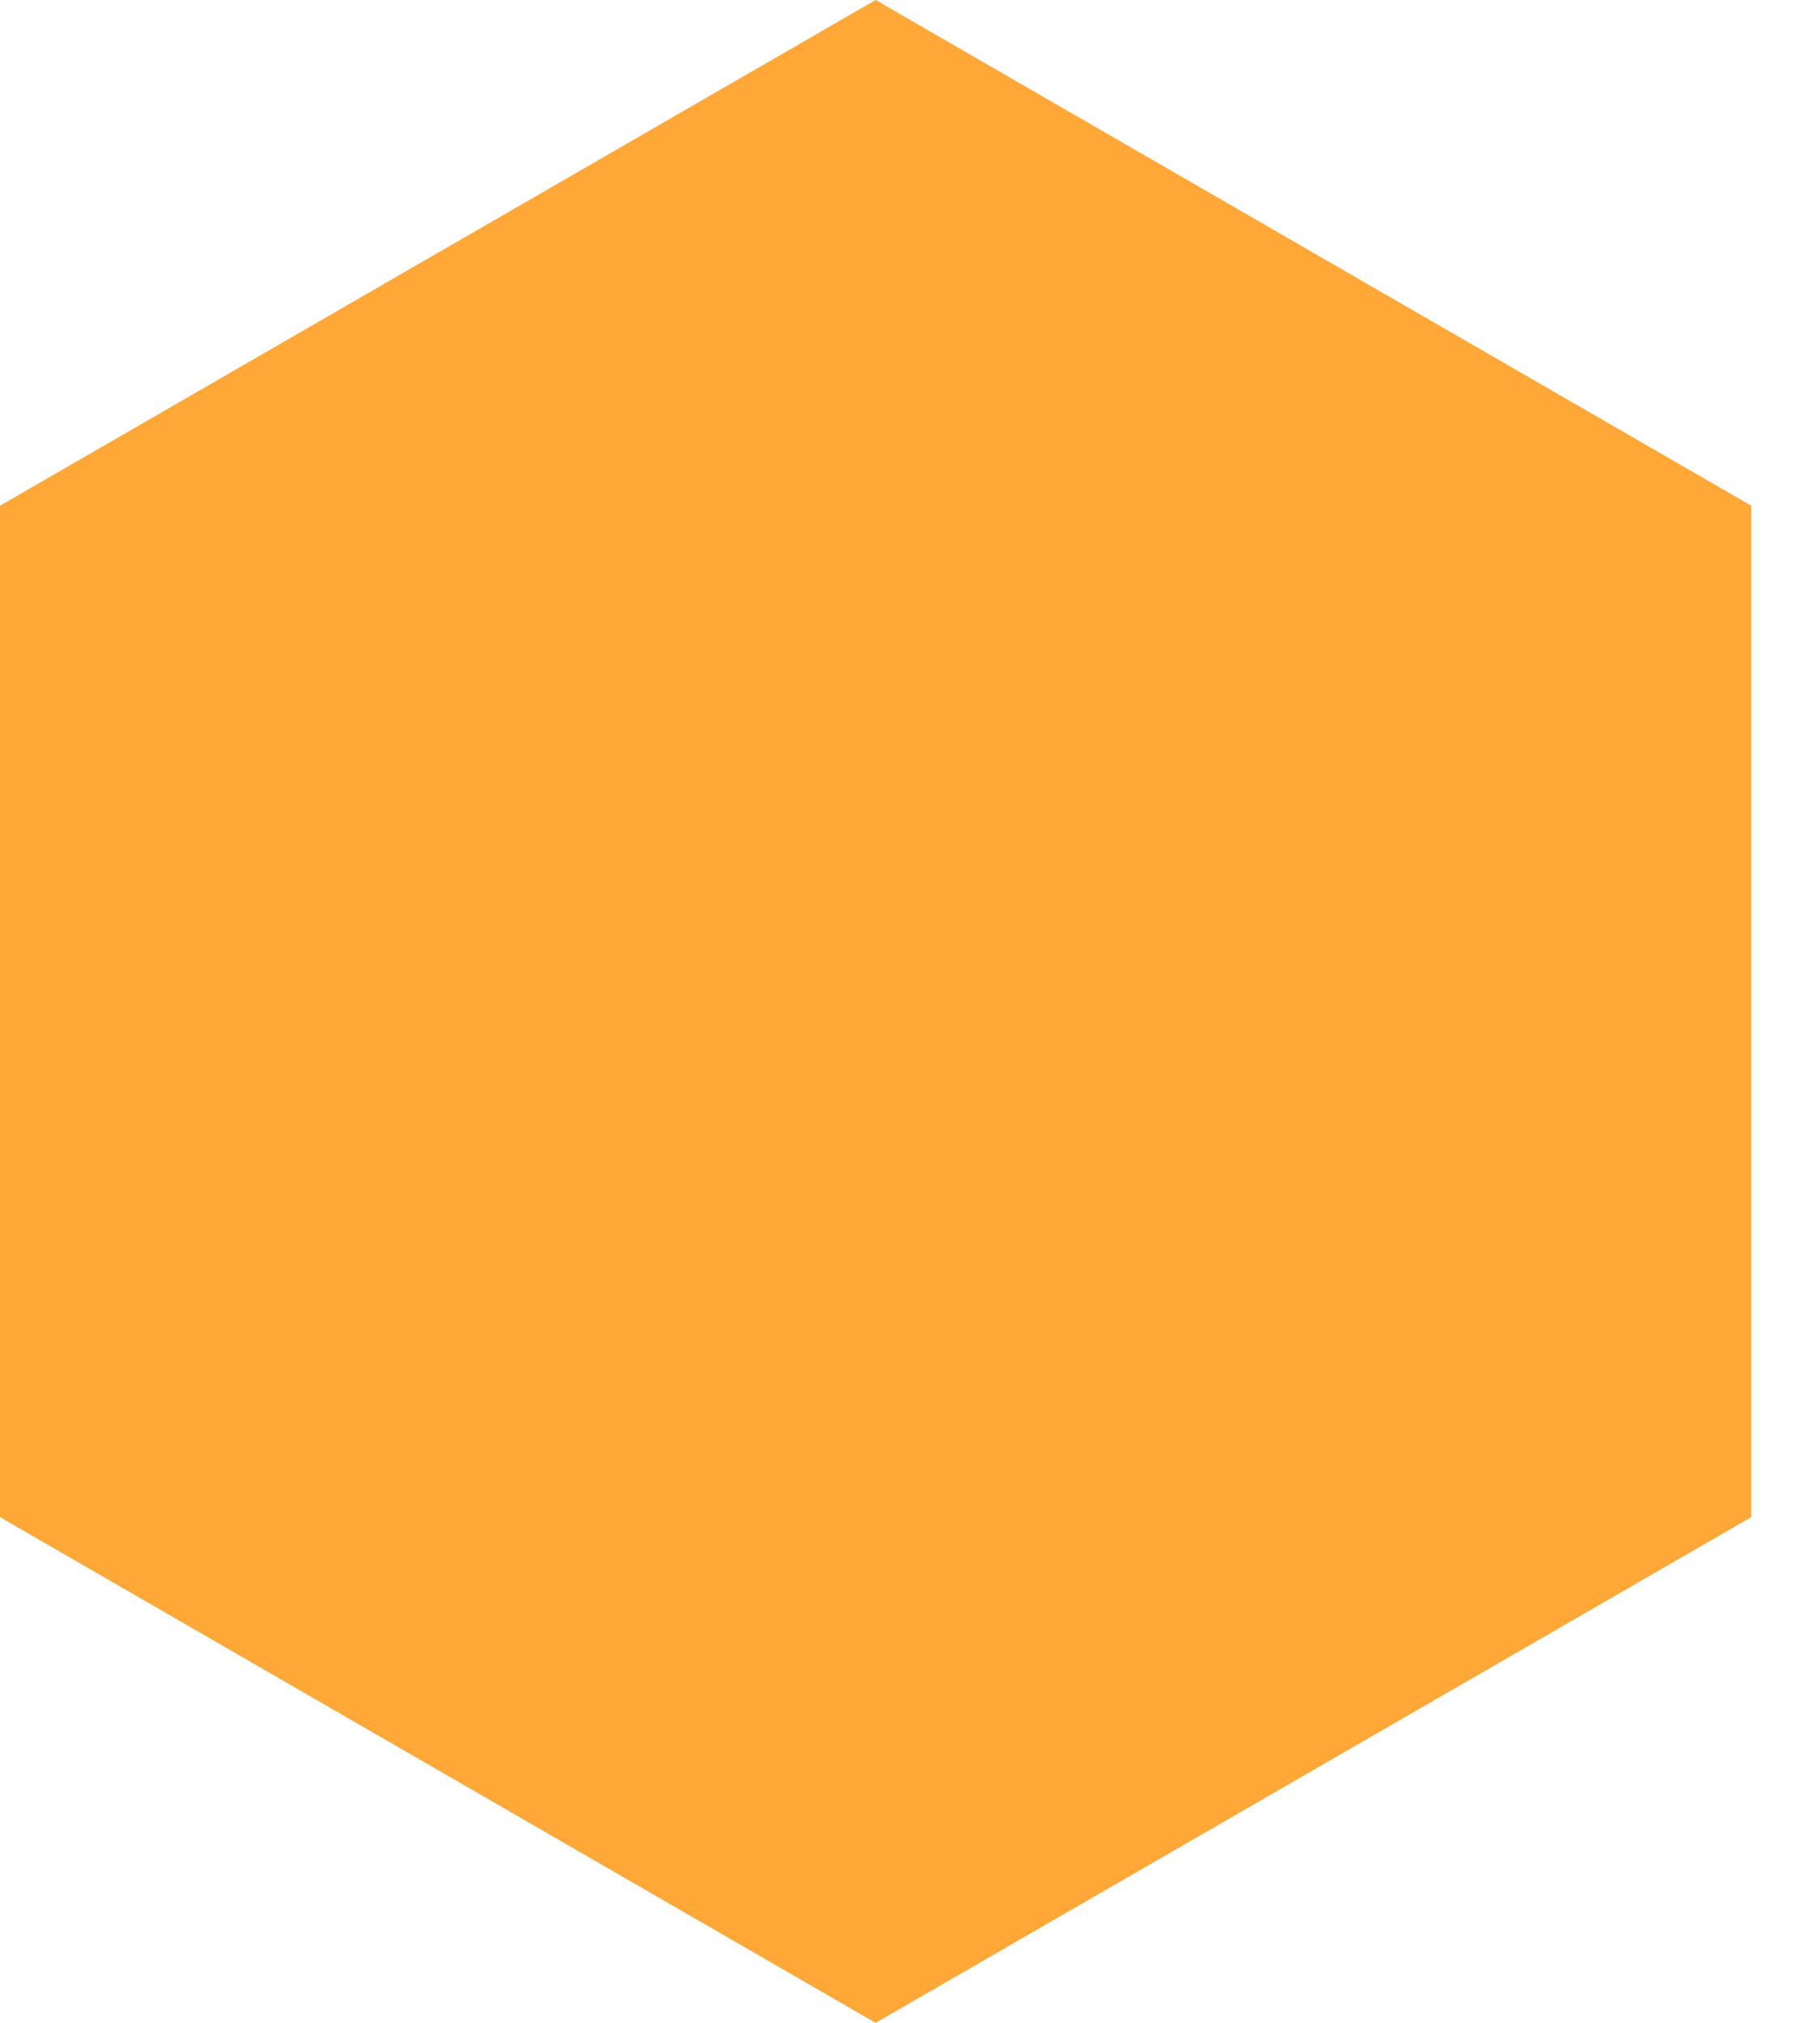 <?xml version="1.0" encoding="UTF-8"?> <svg xmlns="http://www.w3.org/2000/svg" width="18" height="20" viewBox="0 0 18 20" fill="none"> <path d="M8.66 0L17.32 5V15L8.66 20L0 15V5L8.66 0Z" fill="#FFA737"></path> </svg> 